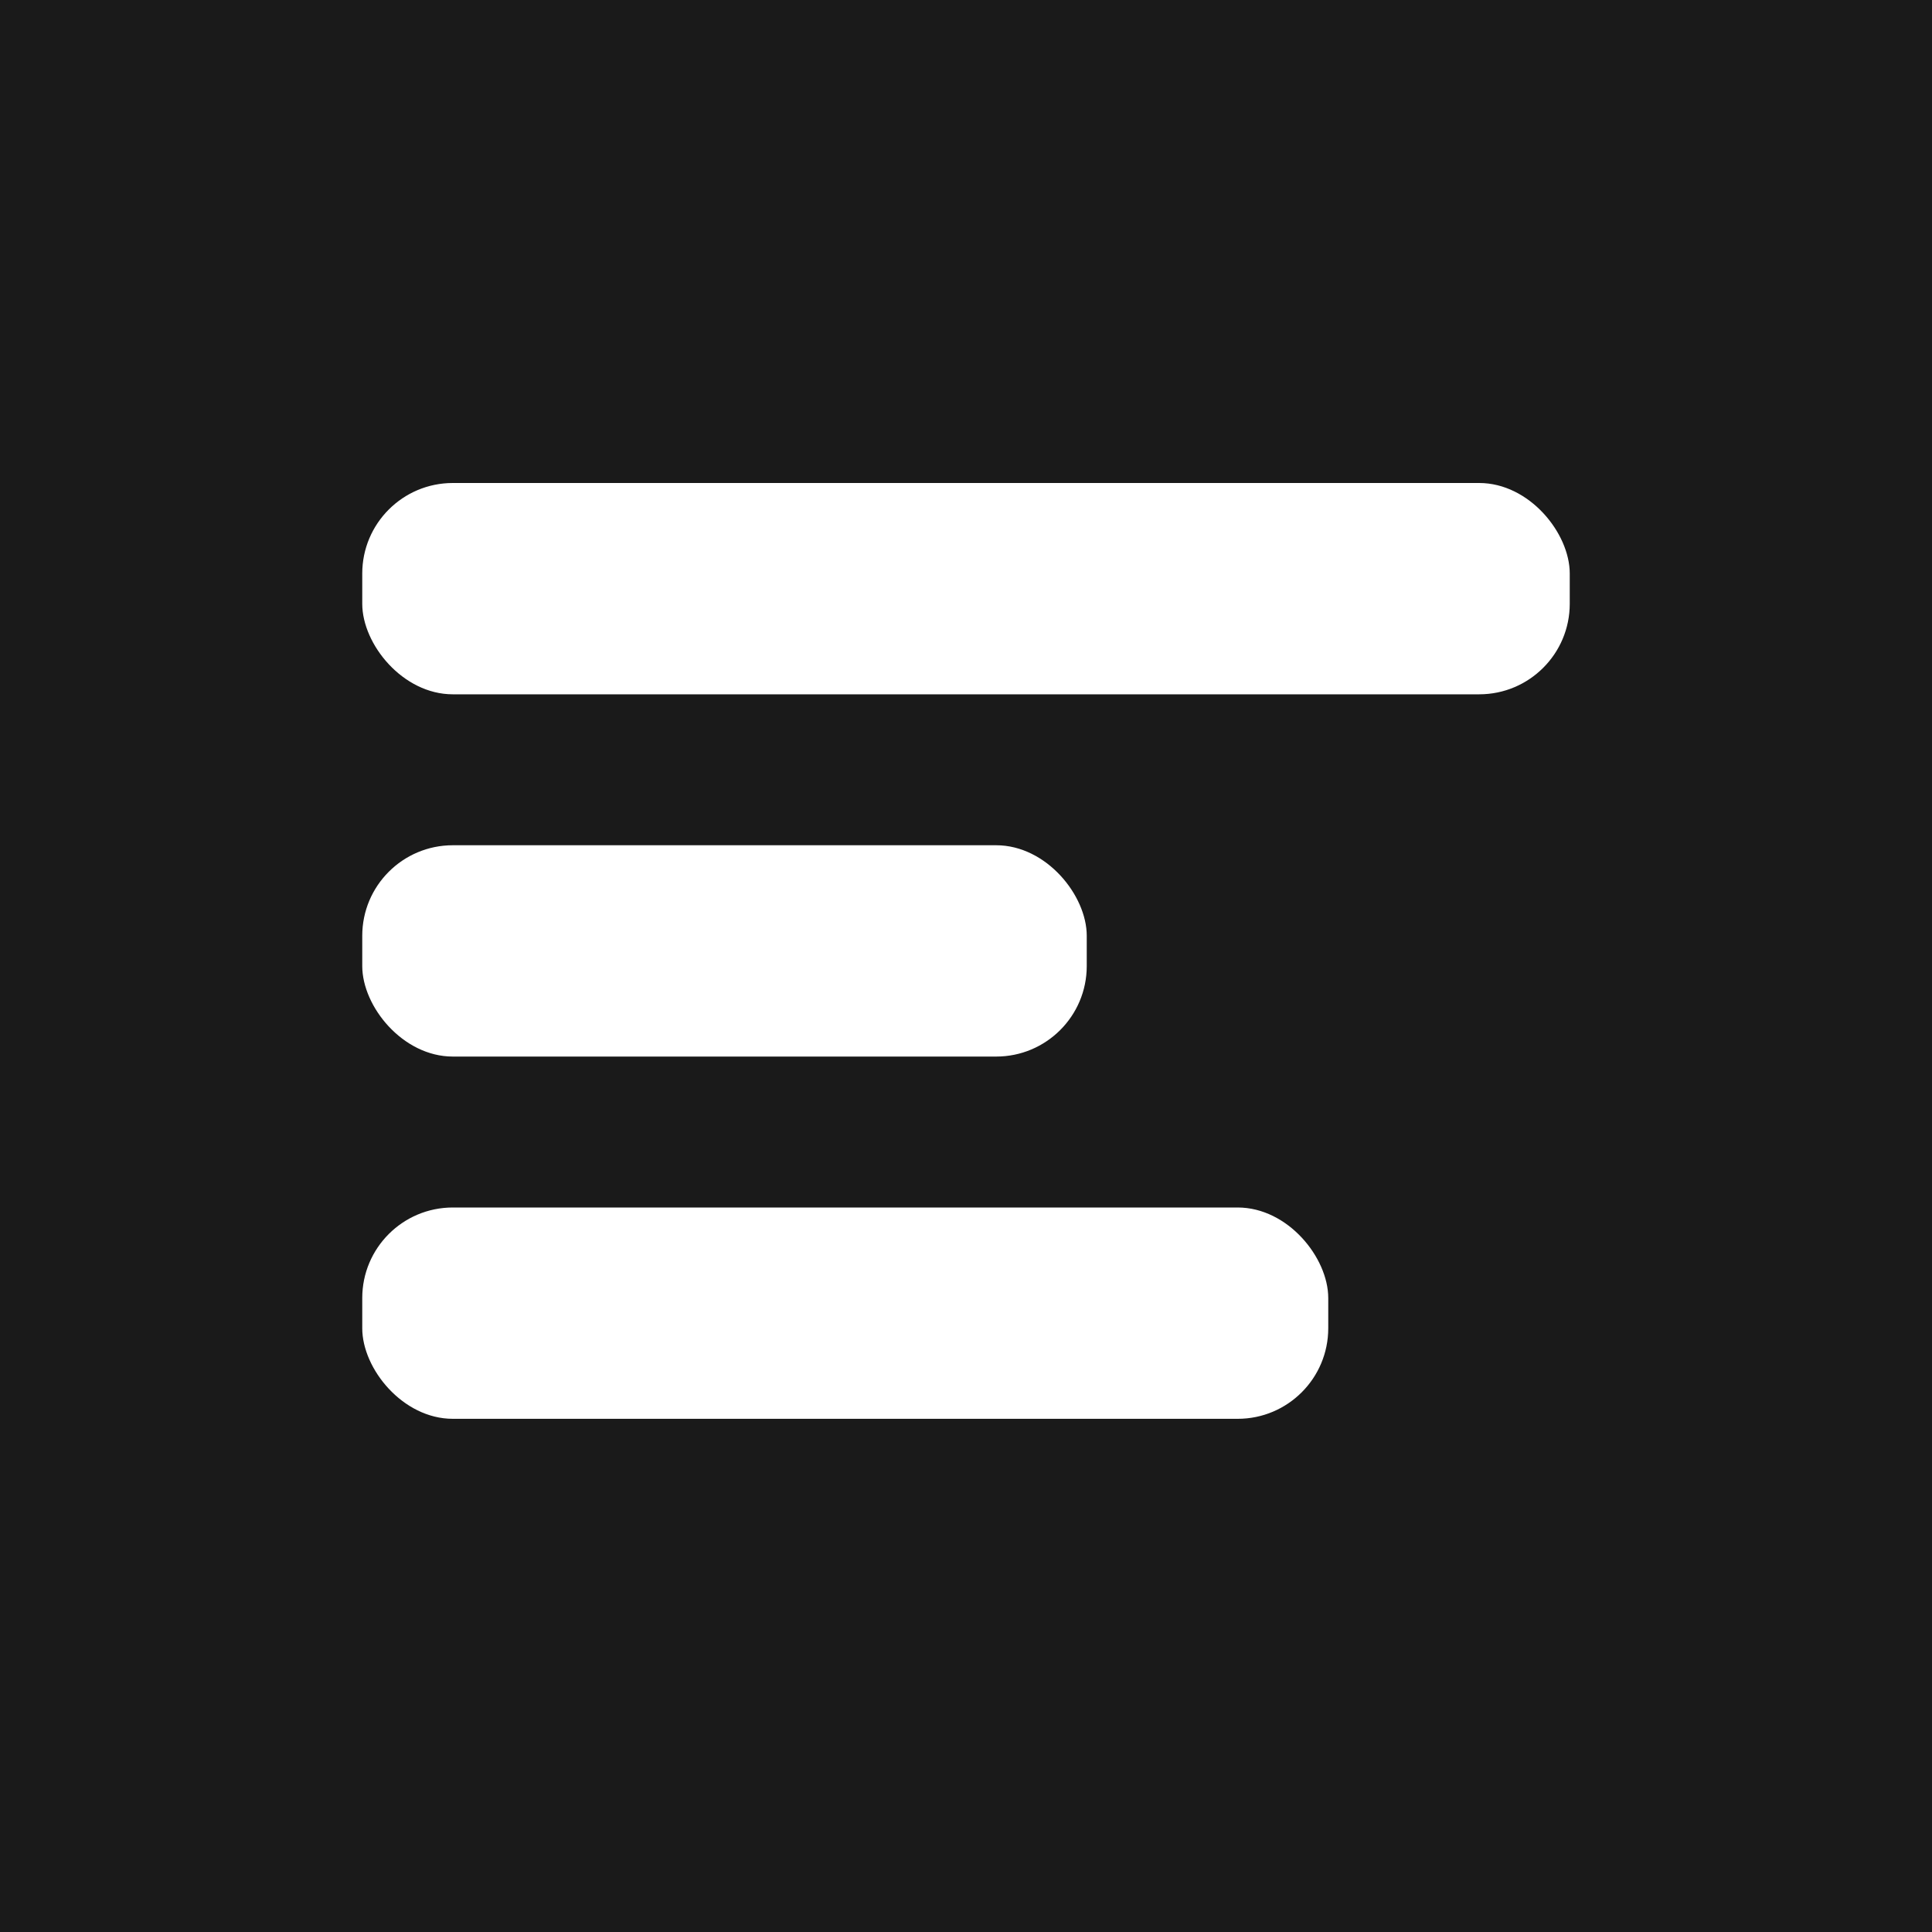 <svg xmlns="http://www.w3.org/2000/svg" viewBox="0 0 32 32">
  <rect width="32" height="32" fill="#1a1a1a"/>
  <rect x="6" y="8" width="20" height="3.5" rx="1.5" fill="#ffffff"/>
  <rect x="6" y="14" width="12" height="3.5" rx="1.5" fill="#ffffff"/>
  <rect x="6" y="20" width="16" height="3.5" rx="1.5" fill="#ffffff"/>
</svg>
